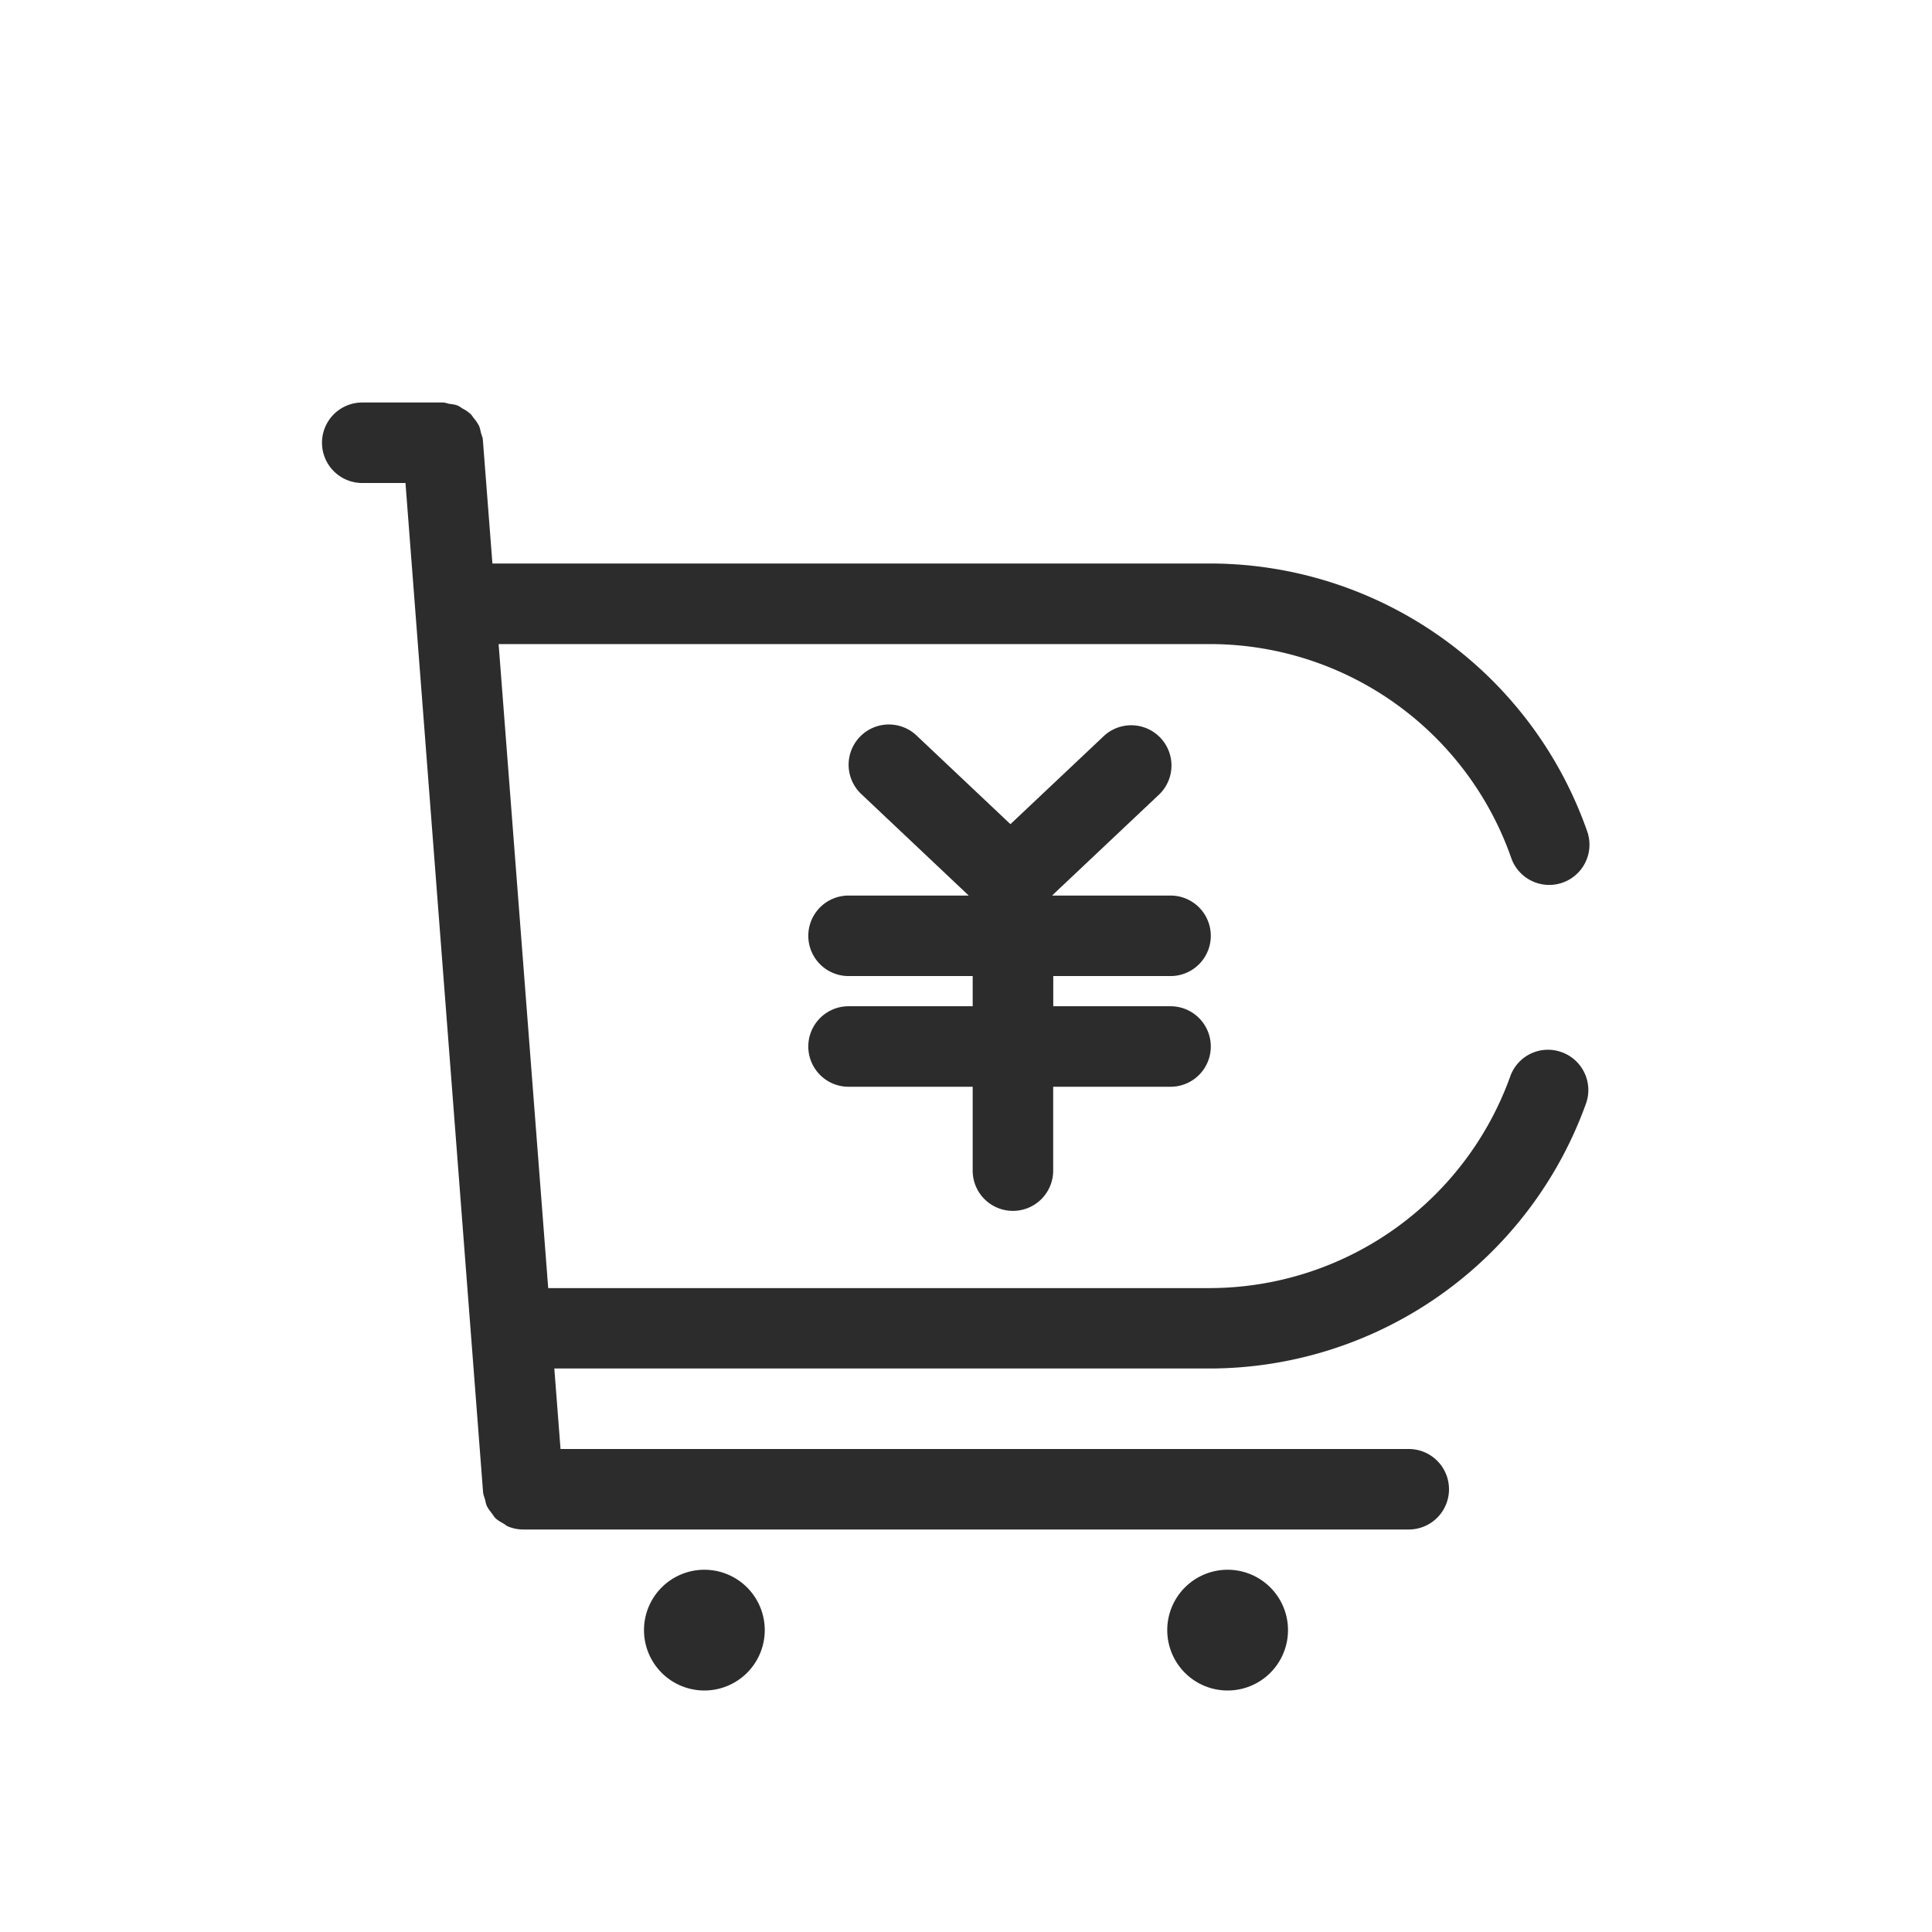 <svg t="1686833142958" class="icon" viewBox="0 0 1024 1024" version="1.1" xmlns="http://www.w3.org/2000/svg" p-id="15036" width="200" height="200"><path d="M373.333 832a32 32 0 1 0 0 64 32 32 0 0 0 0-64M650.667 832a32 32 0 1 0 0 64 32 32 0 0 0 0-64" fill="#2c2c2c" p-id="15037"></path><path d="M827.776 557.696a21.205 21.205 0 0 0-27.307 12.8 169.515 169.515 0 0 1-158.635 112.213H290.56l-26.283-341.333h377.6a169.259 169.259 0 0 1 159.275 113.835 21.333 21.333 0 0 0 40.277-14.037A211.968 211.968 0 0 0 641.835 298.667H260.992L255.915 233.003c-0.085-1.28-0.683-2.347-0.981-3.541-0.299-1.237-0.512-2.56-1.024-3.712a20.907 20.907 0 0 0-2.773-4.096C250.496 220.843 250.027 219.947 249.259 219.307a19.2 19.2 0 0 0-4.096-2.773C244.224 215.936 243.371 215.253 242.347 214.869c-1.365-0.512-2.859-0.64-4.352-0.853C236.843 213.76 235.861 213.333 234.667 213.333h-42.667a21.291 21.291 0 1 0 0 42.667h22.912l41.131 534.955c0.128 1.365 0.683 2.56 1.024 3.84 0.299 1.109 0.469 2.304 0.939 3.328 0.683 1.493 1.707 2.688 2.645 3.968 0.683 0.853 1.152 1.792 1.92 2.56 1.28 1.195 2.773 2.005 4.267 2.859 0.853 0.469 1.493 1.152 2.389 1.536A21.248 21.248 0 0 0 277.333 810.667h469.333a21.333 21.333 0 0 0 0-42.667H297.088l-3.285-42.667h348.032a212.267 212.267 0 0 0 198.741-140.331 21.333 21.333 0 0 0-12.8-27.307" fill="#2c2c2c" p-id="15038"></path><path d="M620.416 517.333a21.333 21.333 0 0 0 0-42.667h-62.549l-0.085-0.171 56.832-53.632a21.333 21.333 0 0 0-29.227-31.061l-49.835 47.019-49.792-47.019a21.333 21.333 0 0 0-29.269 31.061l56.96 53.803h-63.701a21.333 21.333 0 0 0 0 42.667h65.792v16h-65.792a21.333 21.333 0 0 0 0 42.667h65.792v44.459a21.333 21.333 0 1 0 42.667 0V576h62.208a21.333 21.333 0 0 0 0-42.667h-62.165v-16h62.165z" fill="#2c2c2c" p-id="15039"></path></svg>